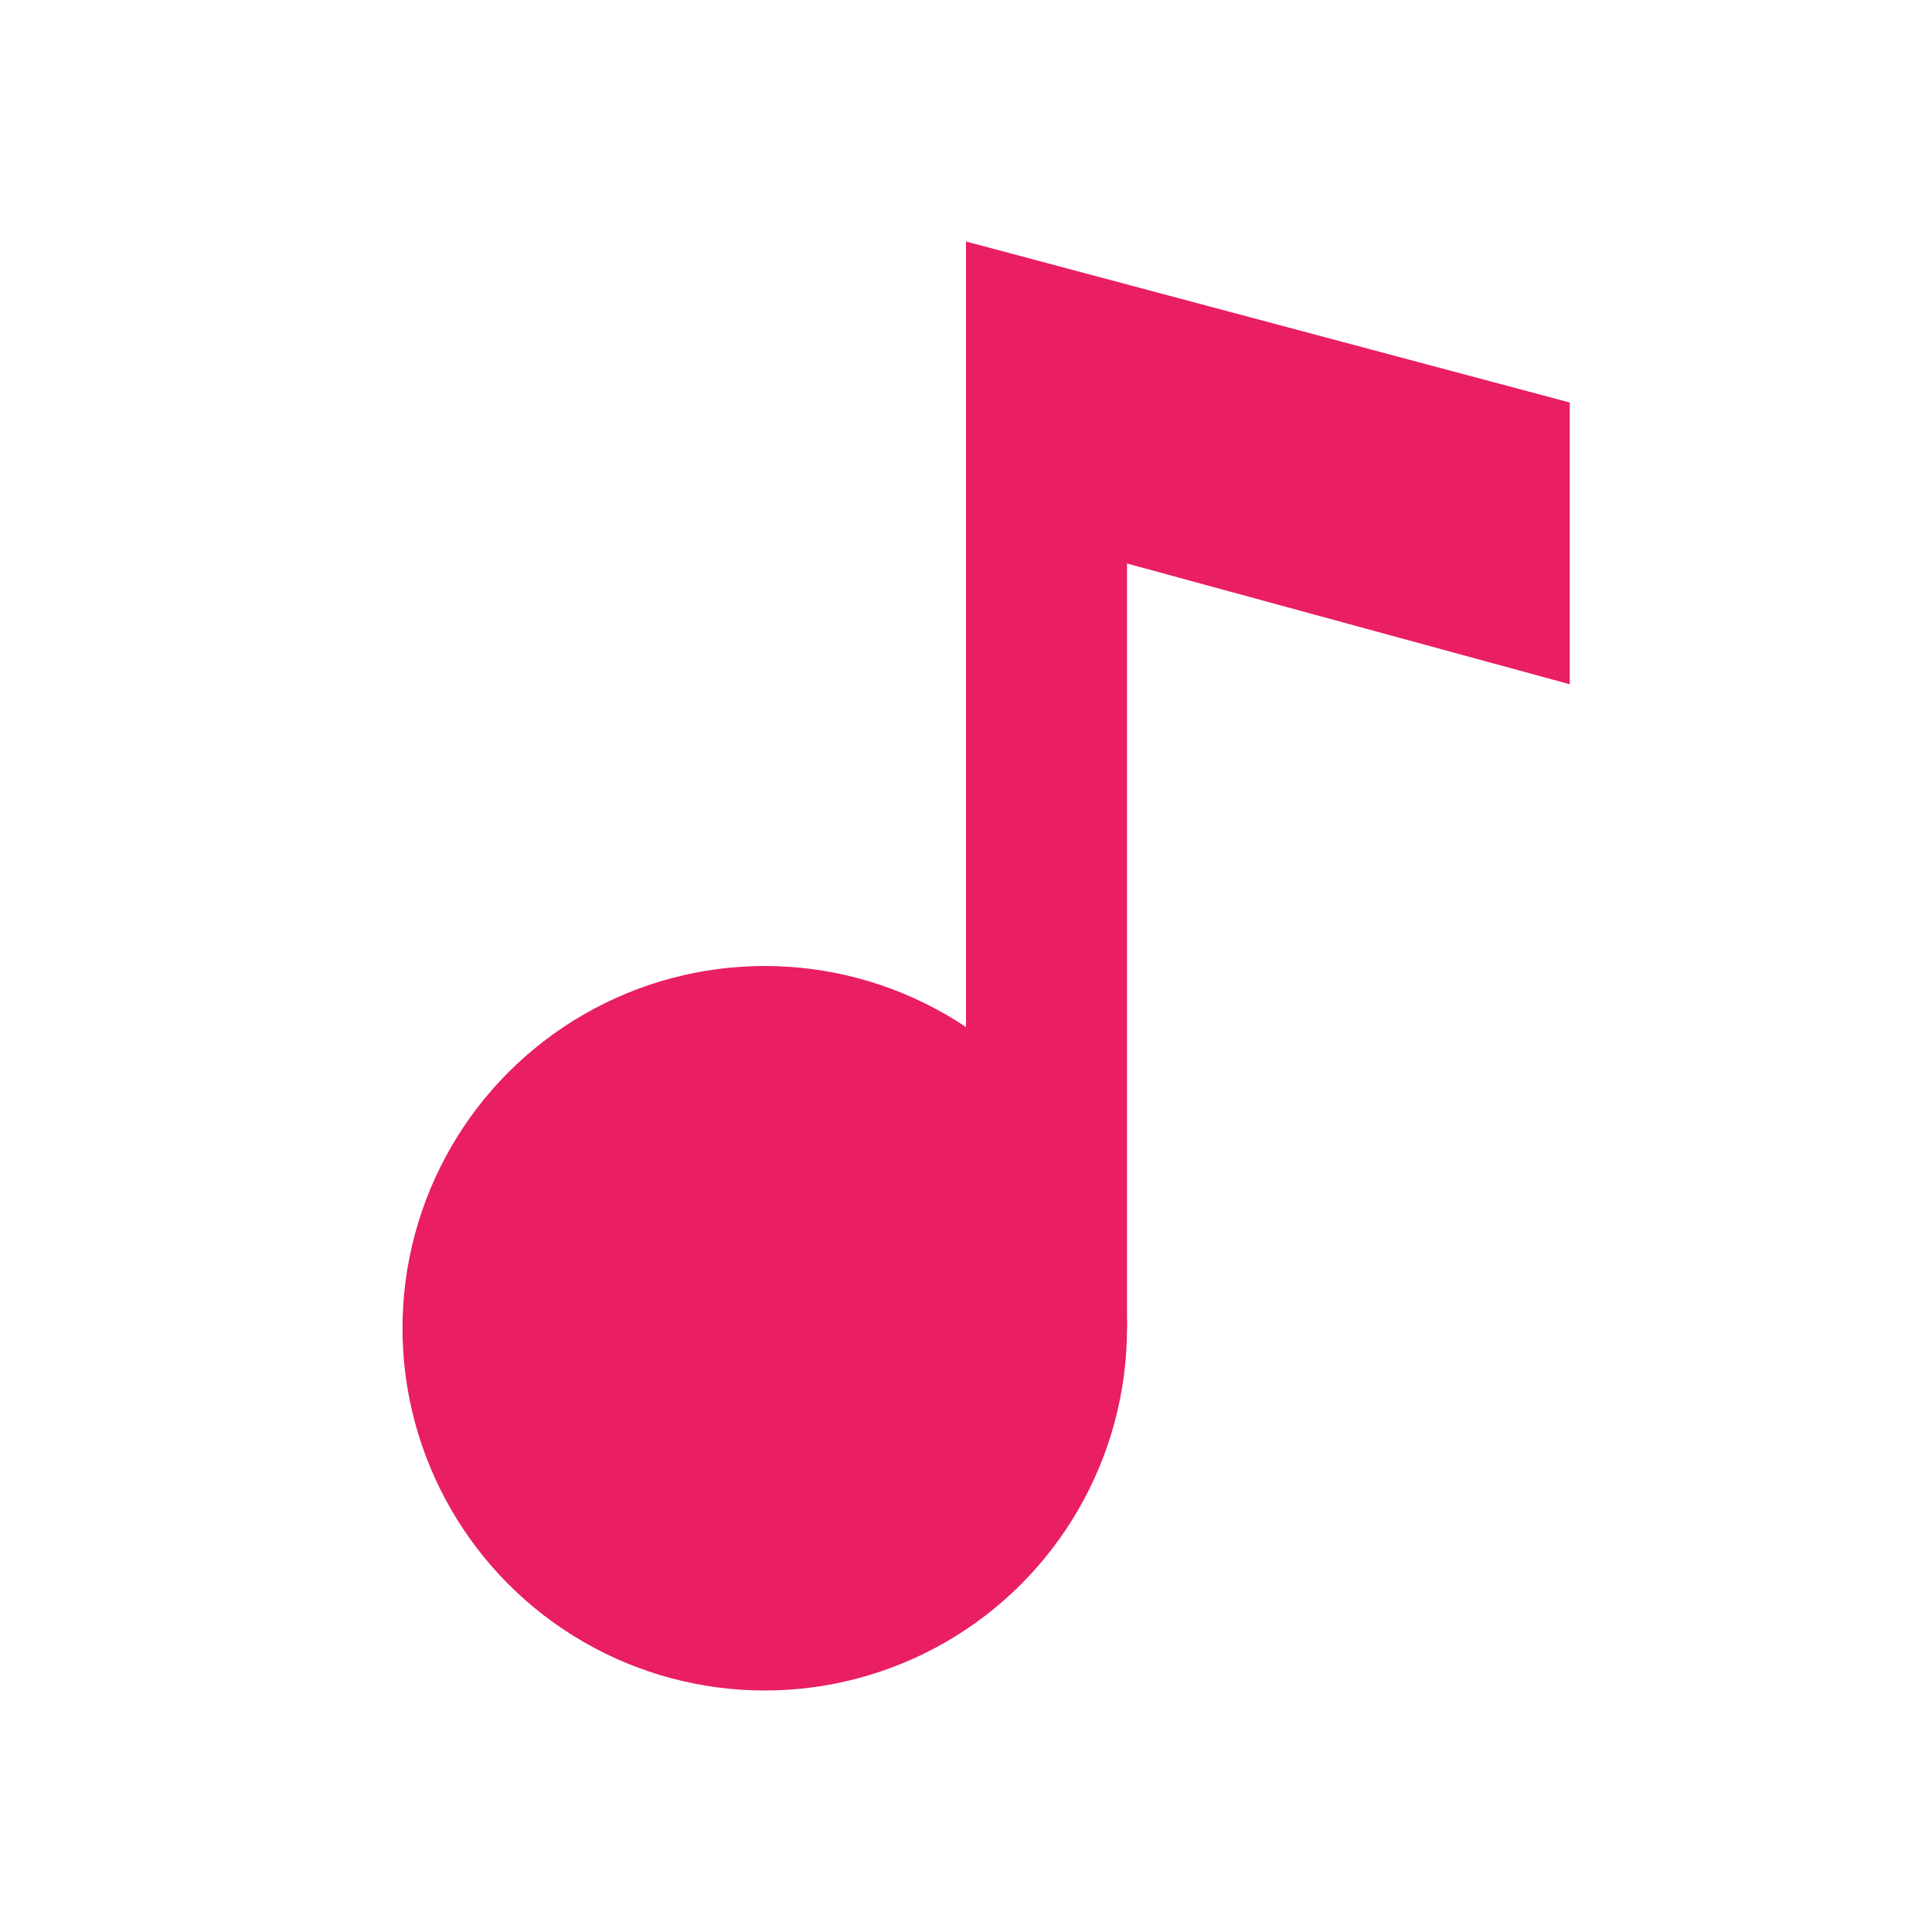 <svg version="1" xmlns="http://www.w3.org/2000/svg" viewBox="0 0 48 48" enable-background="new 0 0 48 48">
    <g fill="#E91E63">
        <circle cx="19" cy="33" r="9"/>
        <polygon points="24,6 24,33 28,33 28,14 39,17 39,10"/>
    </g>
</svg>